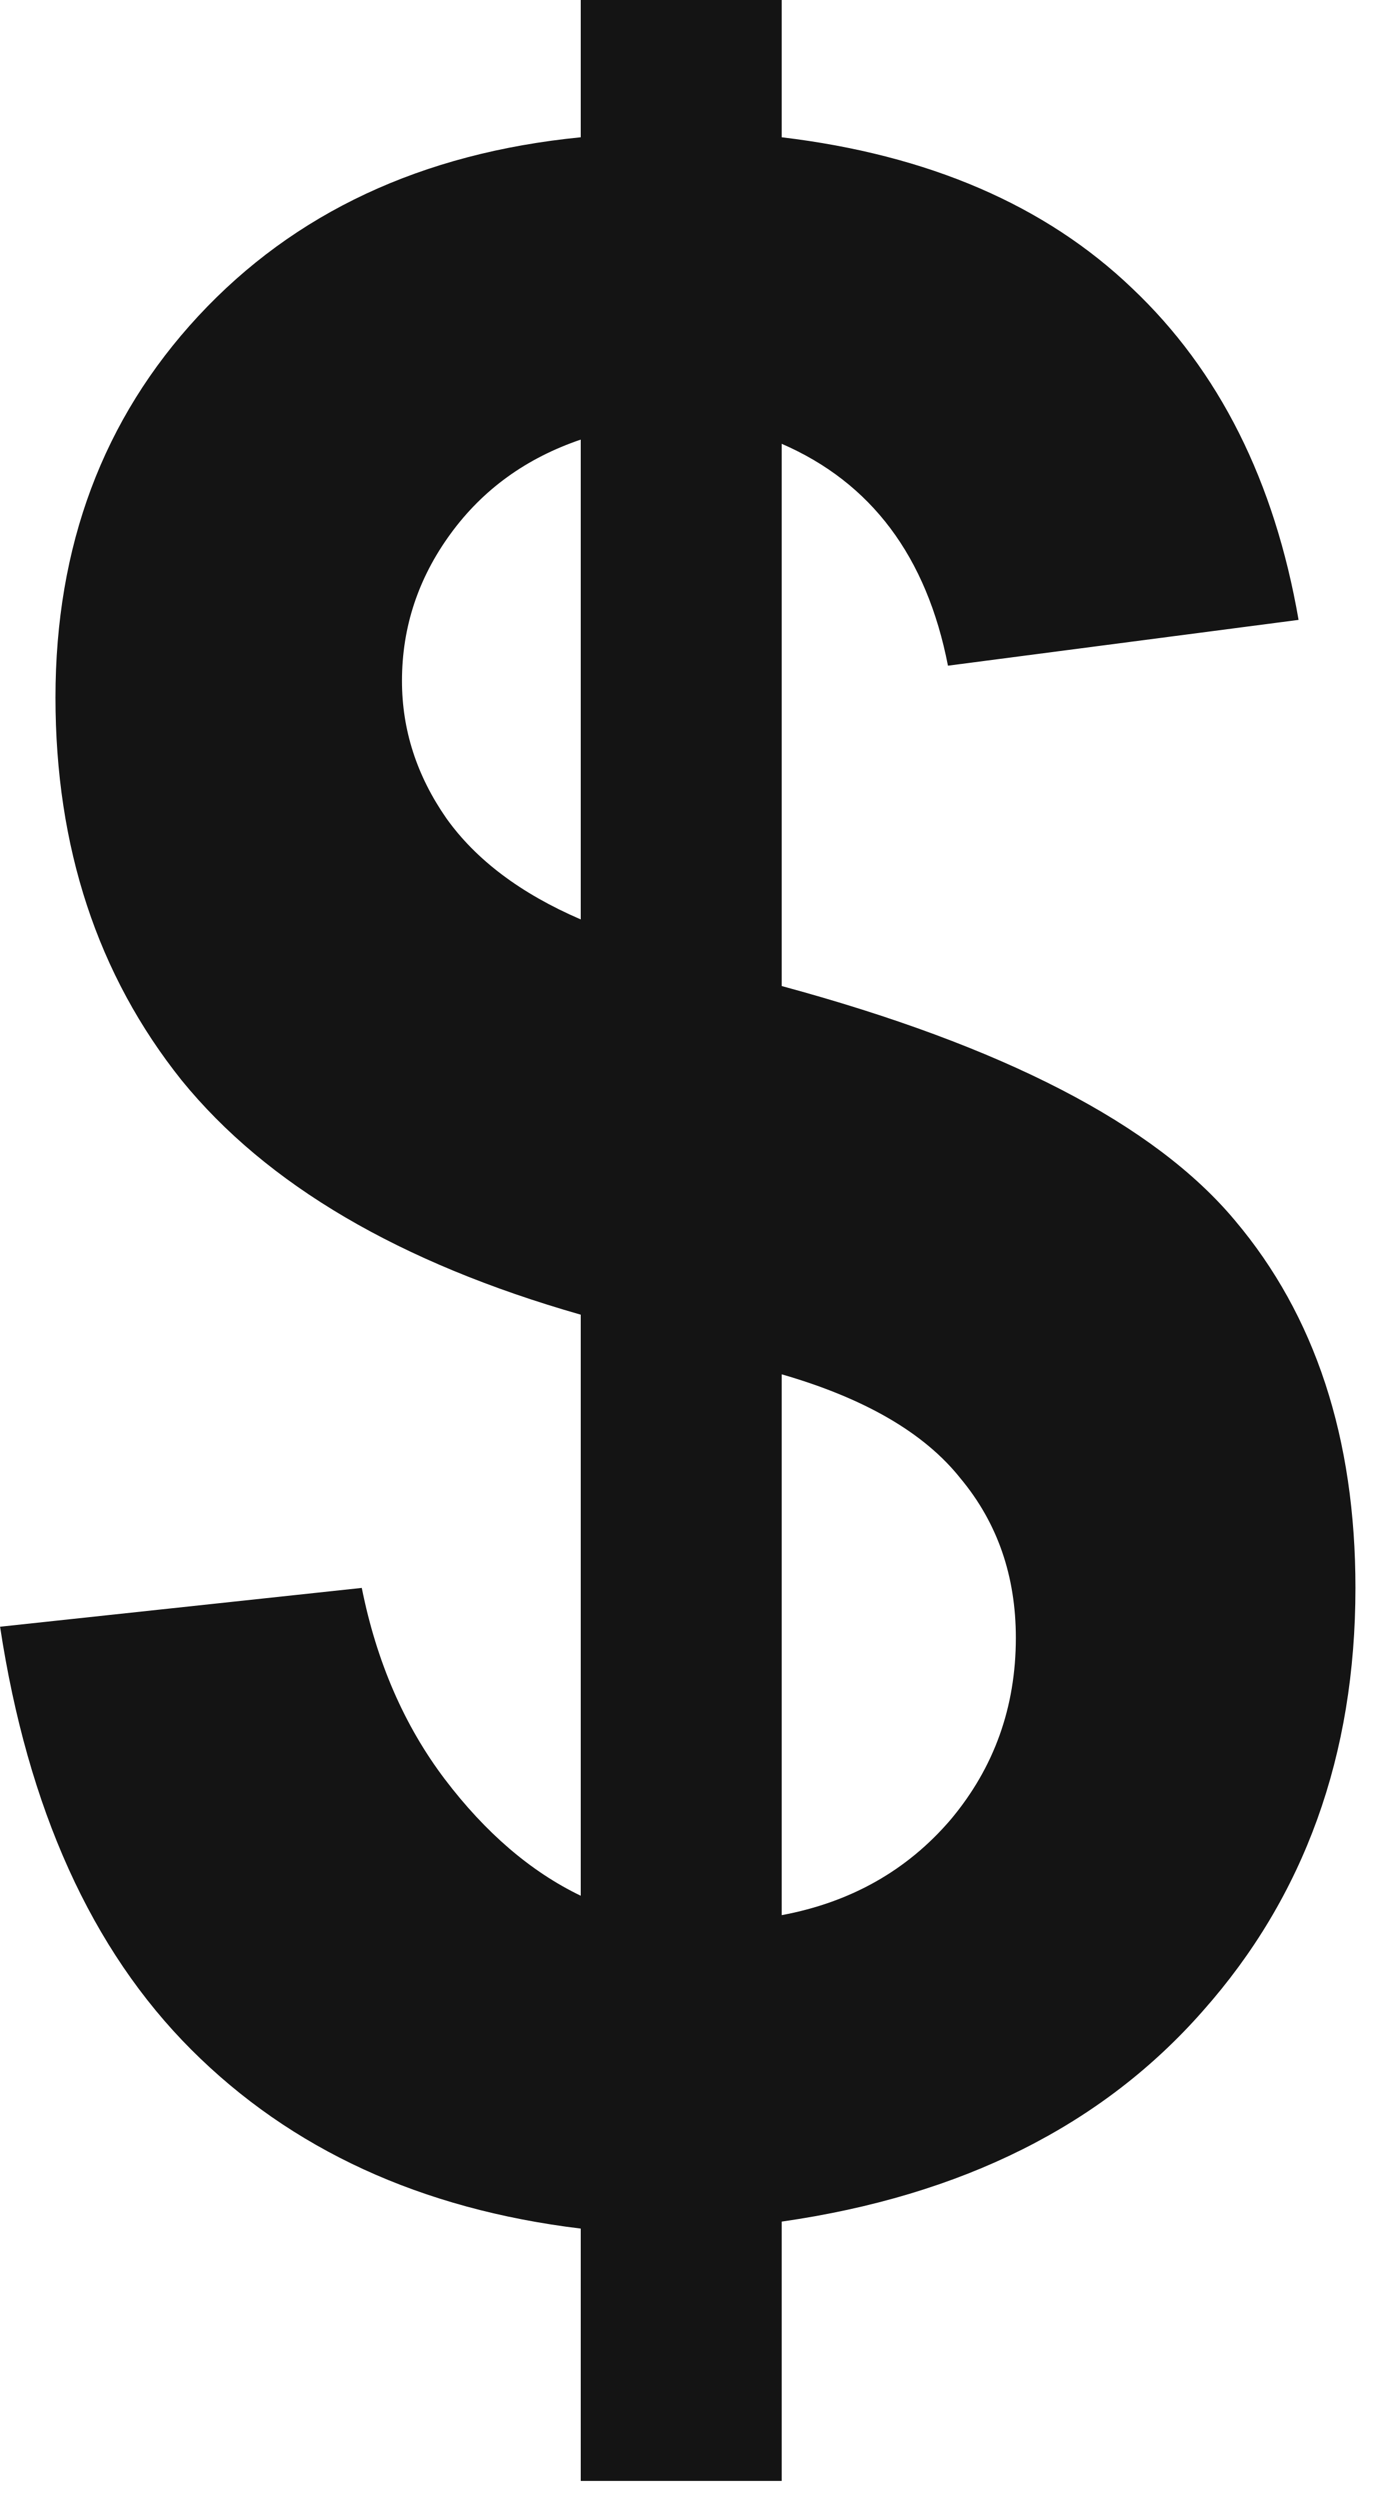 <svg width="19" height="34" viewBox="0 0 19 34" fill="none" xmlns="http://www.w3.org/2000/svg">
<path d="M7.904 25.784V17.881C5.439 17.177 3.629 16.114 2.472 14.693C1.327 13.26 0.755 11.524 0.755 9.487C0.755 7.425 1.403 5.696 2.698 4.3C4.006 2.892 5.741 2.081 7.904 1.867V-5.13494e-05H10.639V1.867C12.638 2.106 14.229 2.791 15.411 3.923C16.593 5.042 17.347 6.545 17.674 8.431L12.902 9.054C12.613 7.57 11.858 6.564 10.639 6.036V13.411C13.657 14.228 15.713 15.29 16.807 16.598C17.901 17.893 18.448 19.559 18.448 21.597C18.448 23.872 17.756 25.79 16.373 27.349C15.002 28.909 13.091 29.864 10.639 30.216V33.743H7.904V30.311C5.728 30.047 3.962 29.235 2.604 27.878C1.246 26.52 0.378 24.602 0.001 22.125L4.924 21.597C5.125 22.602 5.502 23.47 6.055 24.2C6.609 24.929 7.225 25.457 7.904 25.784ZM7.904 5.979C7.162 6.231 6.571 6.658 6.131 7.262C5.691 7.865 5.471 8.532 5.471 9.261C5.471 9.927 5.672 10.55 6.074 11.128C6.477 11.694 7.087 12.153 7.904 12.505V5.979ZM10.639 26.048C11.582 25.872 12.349 25.438 12.94 24.747C13.531 24.042 13.826 23.219 13.826 22.276C13.826 21.433 13.575 20.71 13.072 20.107C12.582 19.49 11.771 19.019 10.639 18.692V26.048Z" fill="#141414"/>
</svg>
